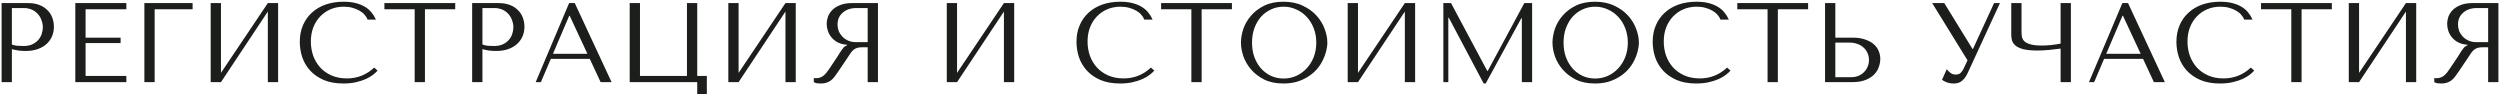 <?xml version="1.0" encoding="UTF-8"?> <svg xmlns="http://www.w3.org/2000/svg" width="974" height="37" viewBox="0 0 974 37" fill="none"><path d="M4.631 19.152V32H0.627V1.2H10.923C12.625 1.2 14.106 1.449 15.367 1.948C16.629 2.447 17.67 3.121 18.491 3.972C19.342 4.793 19.973 5.776 20.383 6.92C20.794 8.035 20.999 9.208 20.999 10.44C20.999 11.731 20.765 12.948 20.295 14.092C19.826 15.207 19.122 16.204 18.183 17.084C17.274 17.935 16.13 18.609 14.751 19.108C13.373 19.607 11.789 19.856 9.999 19.856C8.943 19.856 7.975 19.797 7.095 19.68C6.215 19.533 5.394 19.357 4.631 19.152ZM4.631 3.136V17.348C5.247 17.583 5.937 17.744 6.699 17.832C7.462 17.891 8.298 17.92 9.207 17.92C10.527 17.92 11.657 17.7 12.595 17.26C13.534 16.82 14.311 16.248 14.927 15.544C15.543 14.84 15.983 14.063 16.247 13.212C16.541 12.332 16.687 11.467 16.687 10.616C16.687 9.736 16.526 8.856 16.203 7.976C15.91 7.067 15.455 6.26 14.839 5.556C14.223 4.823 13.446 4.236 12.507 3.796C11.569 3.356 10.483 3.136 9.251 3.136H4.631ZM29.341 1.2H49.229V3.62H33.345V14.664H46.985V16.776H33.345V29.58H49.229V32H29.341V1.2ZM56.249 1.2H75.037V3.62H60.254V32H56.249V1.2ZM86.088 28.392L104.348 1.2H108.352V32H104.348V4.5L86.088 32H82.084V1.2H86.088V28.392ZM145.792 26.324L147.112 27.512C146.731 27.952 146.174 28.465 145.44 29.052C144.707 29.639 143.783 30.196 142.668 30.724C141.583 31.223 140.292 31.648 138.796 32C137.33 32.352 135.658 32.528 133.78 32.528C130.818 32.528 128.266 32.073 126.124 31.164C123.983 30.225 122.223 29.008 120.844 27.512C119.466 25.987 118.439 24.256 117.764 22.32C117.119 20.355 116.796 18.345 116.796 16.292C116.796 13.916 117.207 11.775 118.028 9.868C118.85 7.932 120.008 6.289 121.504 4.94C123 3.561 124.79 2.505 126.872 1.772C128.984 1.039 131.316 0.672 133.868 0.672C135.628 0.672 137.198 0.848 138.576 1.2C139.955 1.552 141.158 2.036 142.184 2.652C143.211 3.268 144.062 4.001 144.736 4.852C145.44 5.703 146.012 6.627 146.452 7.624H143.196C142.991 7.008 142.624 6.407 142.096 5.82C141.598 5.204 140.938 4.661 140.116 4.192C139.324 3.723 138.4 3.341 137.344 3.048C136.318 2.755 135.174 2.608 133.912 2.608C132.064 2.608 130.348 2.945 128.764 3.62C127.21 4.295 125.86 5.233 124.716 6.436C123.572 7.639 122.678 9.076 122.032 10.748C121.416 12.391 121.108 14.209 121.108 16.204C121.108 18.081 121.402 19.885 121.988 21.616C122.604 23.347 123.499 24.872 124.672 26.192C125.846 27.512 127.312 28.568 129.072 29.36C130.832 30.152 132.856 30.548 135.144 30.548C139.251 30.548 142.8 29.14 145.792 26.324ZM165.559 32H161.555V3.62H149.763V1.2H177.351V3.62H165.559V32ZM187.955 19.152V32H183.951V1.2H194.247C195.948 1.2 197.43 1.449 198.691 1.948C199.952 2.447 200.994 3.121 201.815 3.972C202.666 4.793 203.296 5.776 203.707 6.92C204.118 8.035 204.323 9.208 204.323 10.44C204.323 11.731 204.088 12.948 203.619 14.092C203.15 15.207 202.446 16.204 201.507 17.084C200.598 17.935 199.454 18.609 198.075 19.108C196.696 19.607 195.112 19.856 193.323 19.856C192.267 19.856 191.299 19.797 190.419 19.68C189.539 19.533 188.718 19.357 187.955 19.152ZM187.955 3.136V17.348C188.571 17.583 189.26 17.744 190.023 17.832C190.786 17.891 191.622 17.92 192.531 17.92C193.851 17.92 194.98 17.7 195.919 17.26C196.858 16.82 197.635 16.248 198.251 15.544C198.867 14.84 199.307 14.063 199.571 13.212C199.864 12.332 200.011 11.467 200.011 10.616C200.011 9.736 199.85 8.856 199.527 7.976C199.234 7.067 198.779 6.26 198.163 5.556C197.547 4.823 196.77 4.236 195.831 3.796C194.892 3.356 193.807 3.136 192.575 3.136H187.955ZM229.78 22.936H214.6L210.728 32H208.704L221.728 1.2H223.928L238.272 32H234.004L229.78 22.936ZM228.856 20.956L221.948 6.128H221.772L215.436 20.956H228.856ZM271.643 29.58H275.383V36.62H271.643V32H245.331V1.2H249.335V29.58H267.639V1.2H271.643V29.58ZM287.759 28.392L306.019 1.2H310.023V32H306.019V4.5L287.759 32H283.755V1.2H287.759V28.392ZM342.051 1.2V32H338.047V18.404H336.111C335.29 18.404 334.601 18.477 334.043 18.624C333.515 18.771 333.031 19.02 332.591 19.372C332.151 19.724 331.741 20.179 331.359 20.736C330.978 21.293 330.523 21.983 329.995 22.804L326.519 27.952C326.079 28.627 325.639 29.243 325.199 29.8C324.789 30.357 324.334 30.841 323.835 31.252C323.337 31.633 322.765 31.941 322.119 32.176C321.503 32.411 320.755 32.528 319.875 32.528C319.23 32.528 318.702 32.499 318.291 32.44C317.881 32.381 317.47 32.235 317.059 32V30.372C317.206 30.401 317.353 30.431 317.499 30.46C317.646 30.46 317.793 30.46 317.939 30.46C318.555 30.46 319.098 30.372 319.567 30.196C320.037 30.02 320.477 29.771 320.887 29.448C321.298 29.096 321.694 28.685 322.075 28.216C322.457 27.717 322.853 27.16 323.263 26.544C324.495 24.755 325.449 23.332 326.123 22.276C326.798 21.191 327.326 20.355 327.707 19.768C328.118 19.181 328.441 18.756 328.675 18.492C328.939 18.228 329.247 18.008 329.599 17.832L330.039 17.612V17.436C328.631 17.348 327.414 17.04 326.387 16.512C325.39 15.984 324.569 15.324 323.923 14.532C323.278 13.74 322.809 12.889 322.515 11.98C322.222 11.041 322.075 10.132 322.075 9.252C322.075 8.46 322.222 7.595 322.515 6.656C322.838 5.717 323.366 4.852 324.099 4.06C324.862 3.239 325.889 2.564 327.179 2.036C328.47 1.479 330.098 1.2 332.063 1.2H342.051ZM338.047 3.136H333.603C332.489 3.136 331.477 3.297 330.567 3.62C329.687 3.943 328.925 4.397 328.279 4.984C327.634 5.541 327.135 6.216 326.783 7.008C326.461 7.8 326.299 8.665 326.299 9.604C326.299 10.396 326.446 11.203 326.739 12.024C327.062 12.816 327.531 13.549 328.147 14.224C328.763 14.869 329.511 15.397 330.391 15.808C331.301 16.219 332.342 16.424 333.515 16.424H338.047V3.136ZM372.868 28.392L391.128 1.2H395.132V32H391.128V4.5L372.868 32H368.864V1.2H372.868V28.392ZM448.395 26.324L449.715 27.512C449.334 27.952 448.777 28.465 448.043 29.052C447.31 29.639 446.386 30.196 445.271 30.724C444.186 31.223 442.895 31.648 441.399 32C439.933 32.352 438.261 32.528 436.383 32.528C433.421 32.528 430.869 32.073 428.727 31.164C426.586 30.225 424.826 29.008 423.447 27.512C422.069 25.987 421.042 24.256 420.367 22.32C419.722 20.355 419.399 18.345 419.399 16.292C419.399 13.916 419.81 11.775 420.631 9.868C421.453 7.932 422.611 6.289 424.107 4.94C425.603 3.561 427.393 2.505 429.475 1.772C431.587 1.039 433.919 0.672 436.471 0.672C438.231 0.672 439.801 0.848 441.179 1.2C442.558 1.552 443.761 2.036 444.787 2.652C445.814 3.268 446.665 4.001 447.339 4.852C448.043 5.703 448.615 6.627 449.055 7.624H445.799C445.594 7.008 445.227 6.407 444.699 5.82C444.201 5.204 443.541 4.661 442.719 4.192C441.927 3.723 441.003 3.341 439.947 3.048C438.921 2.755 437.777 2.608 436.515 2.608C434.667 2.608 432.951 2.945 431.367 3.62C429.813 4.295 428.463 5.233 427.319 6.436C426.175 7.639 425.281 9.076 424.635 10.748C424.019 12.391 423.711 14.209 423.711 16.204C423.711 18.081 424.005 19.885 424.591 21.616C425.207 23.347 426.102 24.872 427.275 26.192C428.449 27.512 429.915 28.568 431.675 29.36C433.435 30.152 435.459 30.548 437.747 30.548C441.854 30.548 445.403 29.14 448.395 26.324ZM468.162 32H464.158V3.62H452.366V1.2H479.954V3.62H468.162V32ZM483.474 16.6C483.474 14.928 483.782 13.153 484.398 11.276C485.043 9.399 486.041 7.683 487.39 6.128C488.739 4.544 490.455 3.239 492.538 2.212C494.621 1.185 497.114 0.672 500.018 0.672C502.951 0.672 505.489 1.2 507.63 2.256C509.801 3.283 511.59 4.588 512.998 6.172C514.406 7.756 515.447 9.487 516.122 11.364C516.797 13.212 517.134 14.957 517.134 16.6C517.134 17.685 516.973 18.829 516.65 20.032C516.357 21.235 515.902 22.437 515.286 23.64C514.699 24.813 513.937 25.943 512.998 27.028C512.059 28.084 510.945 29.023 509.654 29.844C508.393 30.665 506.955 31.325 505.342 31.824C503.758 32.293 501.983 32.528 500.018 32.528C497.114 32.528 494.621 32.015 492.538 30.988C490.455 29.932 488.739 28.612 487.39 27.028C486.041 25.444 485.043 23.728 484.398 21.88C483.782 20.003 483.474 18.243 483.474 16.6ZM487.786 16.6C487.786 18.653 488.094 20.545 488.71 22.276C489.355 23.977 490.221 25.444 491.306 26.676C492.421 27.908 493.726 28.876 495.222 29.58C496.718 30.255 498.346 30.592 500.106 30.592C501.837 30.592 503.465 30.255 504.99 29.58C506.545 28.876 507.894 27.908 509.038 26.676C510.211 25.444 511.135 23.977 511.81 22.276C512.485 20.545 512.822 18.653 512.822 16.6C512.822 14.547 512.485 12.669 511.81 10.968C511.135 9.237 510.211 7.756 509.038 6.524C507.894 5.292 506.545 4.339 504.99 3.664C503.465 2.96 501.837 2.608 500.106 2.608C498.346 2.608 496.718 2.96 495.222 3.664C493.726 4.339 492.421 5.292 491.306 6.524C490.221 7.756 489.355 9.237 488.71 10.968C488.094 12.669 487.786 14.547 487.786 16.6ZM529.068 28.392L547.328 1.2H551.332V32H547.328V4.5L529.068 32H525.064V1.2H529.068V28.392ZM565.32 1.2L579.444 27.644H579.62L593.876 1.2H596.912V32H592.908V7.052H592.732L578.828 32.528H578.036L564.44 6.876H564.264V32H562.328V1.2H565.32ZM604.849 16.6C604.849 14.928 605.157 13.153 605.773 11.276C606.418 9.399 607.415 7.683 608.765 6.128C610.114 4.544 611.83 3.239 613.913 2.212C615.995 1.185 618.489 0.672 621.393 0.672C624.326 0.672 626.863 1.2 629.005 2.256C631.175 3.283 632.965 4.588 634.373 6.172C635.781 7.756 636.822 9.487 637.497 11.364C638.171 13.212 638.509 14.957 638.509 16.6C638.509 17.685 638.347 18.829 638.025 20.032C637.731 21.235 637.277 22.437 636.661 23.64C636.074 24.813 635.311 25.943 634.373 27.028C633.434 28.084 632.319 29.023 631.029 29.844C629.767 30.665 628.33 31.325 626.717 31.824C625.133 32.293 623.358 32.528 621.393 32.528C618.489 32.528 615.995 32.015 613.913 30.988C611.83 29.932 610.114 28.612 608.765 27.028C607.415 25.444 606.418 23.728 605.773 21.88C605.157 20.003 604.849 18.243 604.849 16.6ZM609.161 16.6C609.161 18.653 609.469 20.545 610.085 22.276C610.73 23.977 611.595 25.444 612.681 26.676C613.795 27.908 615.101 28.876 616.597 29.58C618.093 30.255 619.721 30.592 621.481 30.592C623.211 30.592 624.839 30.255 626.365 29.58C627.919 28.876 629.269 27.908 630.413 26.676C631.586 25.444 632.51 23.977 633.185 22.276C633.859 20.545 634.197 18.653 634.197 16.6C634.197 14.547 633.859 12.669 633.185 10.968C632.51 9.237 631.586 7.756 630.413 6.524C629.269 5.292 627.919 4.339 626.365 3.664C624.839 2.96 623.211 2.608 621.481 2.608C619.721 2.608 618.093 2.96 616.597 3.664C615.101 4.339 613.795 5.292 612.681 6.524C611.595 7.756 610.73 9.237 610.085 10.968C609.469 12.669 609.161 14.547 609.161 16.6ZM672.883 26.324L674.203 27.512C673.822 27.952 673.264 28.465 672.531 29.052C671.798 29.639 670.874 30.196 669.759 30.724C668.674 31.223 667.383 31.648 665.887 32C664.42 32.352 662.748 32.528 660.871 32.528C657.908 32.528 655.356 32.073 653.215 31.164C651.074 30.225 649.314 29.008 647.935 27.512C646.556 25.987 645.53 24.256 644.855 22.32C644.21 20.355 643.887 18.345 643.887 16.292C643.887 13.916 644.298 11.775 645.119 9.868C645.94 7.932 647.099 6.289 648.595 4.94C650.091 3.561 651.88 2.505 653.963 1.772C656.075 1.039 658.407 0.672 660.959 0.672C662.719 0.672 664.288 0.848 665.667 1.2C667.046 1.552 668.248 2.036 669.275 2.652C670.302 3.268 671.152 4.001 671.827 4.852C672.531 5.703 673.103 6.627 673.543 7.624H670.287C670.082 7.008 669.715 6.407 669.187 5.82C668.688 5.204 668.028 4.661 667.207 4.192C666.415 3.723 665.491 3.341 664.435 3.048C663.408 2.755 662.264 2.608 661.003 2.608C659.155 2.608 657.439 2.945 655.855 3.62C654.3 4.295 652.951 5.233 651.807 6.436C650.663 7.639 649.768 9.076 649.123 10.748C648.507 12.391 648.199 14.209 648.199 16.204C648.199 18.081 648.492 19.885 649.079 21.616C649.695 23.347 650.59 24.872 651.763 26.192C652.936 27.512 654.403 28.568 656.163 29.36C657.923 30.152 659.947 30.548 662.235 30.548C666.342 30.548 669.891 29.14 672.883 26.324ZM692.65 32H688.646V3.62H676.854V1.2H704.442V3.62H692.65V32ZM711.042 32V1.2H715.046V14.664H721.778C723.714 14.664 725.356 14.913 726.706 15.412C728.084 15.881 729.199 16.497 730.05 17.26C730.93 18.023 731.56 18.903 731.942 19.9C732.352 20.897 732.558 21.895 732.558 22.892C732.558 23.948 732.367 25.019 731.986 26.104C731.634 27.16 731.032 28.128 730.182 29.008C729.331 29.888 728.202 30.607 726.794 31.164C725.386 31.721 723.626 32 721.514 32H711.042ZM715.046 30.064H721.294C722.32 30.064 723.244 29.888 724.066 29.536C724.916 29.184 725.635 28.7 726.222 28.084C726.838 27.468 727.307 26.764 727.63 25.972C727.982 25.151 728.158 24.285 728.158 23.376C728.158 22.408 727.967 21.513 727.586 20.692C727.234 19.841 726.72 19.123 726.046 18.536C725.4 17.92 724.608 17.451 723.67 17.128C722.76 16.776 721.763 16.6 720.678 16.6H715.046V30.064ZM757.486 1.2L768.486 19.064H768.662L776.89 1.2H779.178L766.55 28.568C766.139 29.419 765.714 30.108 765.274 30.636C764.834 31.135 764.379 31.531 763.91 31.824C763.47 32.117 763.001 32.308 762.502 32.396C762.033 32.484 761.578 32.528 761.138 32.528C760.141 32.528 759.231 32.367 758.41 32.044C757.618 31.751 757.017 31.428 756.606 31.076L758.454 26.984C758.835 27.483 759.319 27.952 759.906 28.392C760.493 28.832 761.138 29.052 761.842 29.052C762.781 29.052 763.455 28.832 763.866 28.392C764.306 27.952 764.673 27.439 764.966 26.852L766.55 23.508L752.778 1.2H757.486ZM802.813 16.996V1.2H806.817V32H802.813V18.932C801.493 19.108 799.997 19.284 798.325 19.46C796.653 19.607 795.128 19.68 793.749 19.68C791.402 19.68 789.554 19.504 788.205 19.152C786.856 18.771 785.844 18.287 785.169 17.7C784.494 17.084 784.054 16.409 783.849 15.676C783.673 14.943 783.585 14.209 783.585 13.476V1.2H787.589V12.288C787.589 12.963 787.633 13.623 787.721 14.268C787.838 14.913 788.146 15.5 788.645 16.028C789.144 16.527 789.936 16.937 791.021 17.26C792.106 17.583 793.617 17.744 795.553 17.744C795.993 17.744 796.506 17.729 797.093 17.7C797.709 17.671 798.34 17.627 798.985 17.568C799.66 17.48 800.32 17.392 800.965 17.304C801.64 17.216 802.256 17.113 802.813 16.996ZM834.933 22.936H819.753L815.881 32H813.857L826.881 1.2H829.081L843.425 32H839.157L834.933 22.936ZM834.009 20.956L827.101 6.128H826.925L820.589 20.956H834.009ZM876.928 26.324L878.248 27.512C877.867 27.952 877.309 28.465 876.576 29.052C875.843 29.639 874.919 30.196 873.804 30.724C872.719 31.223 871.428 31.648 869.932 32C868.465 32.352 866.793 32.528 864.916 32.528C861.953 32.528 859.401 32.073 857.26 31.164C855.119 30.225 853.359 29.008 851.98 27.512C850.601 25.987 849.575 24.256 848.9 22.32C848.255 20.355 847.932 18.345 847.932 16.292C847.932 13.916 848.343 11.775 849.164 9.868C849.985 7.932 851.144 6.289 852.64 4.94C854.136 3.561 855.925 2.505 858.008 1.772C860.12 1.039 862.452 0.672 865.004 0.672C866.764 0.672 868.333 0.848 869.712 1.2C871.091 1.552 872.293 2.036 873.32 2.652C874.347 3.268 875.197 4.001 875.872 4.852C876.576 5.703 877.148 6.627 877.588 7.624H874.332C874.127 7.008 873.76 6.407 873.232 5.82C872.733 5.204 872.073 4.661 871.252 4.192C870.46 3.723 869.536 3.341 868.48 3.048C867.453 2.755 866.309 2.608 865.048 2.608C863.2 2.608 861.484 2.945 859.9 3.62C858.345 4.295 856.996 5.233 855.852 6.436C854.708 7.639 853.813 9.076 853.168 10.748C852.552 12.391 852.244 14.209 852.244 16.204C852.244 18.081 852.537 19.885 853.124 21.616C853.74 23.347 854.635 24.872 855.808 26.192C856.981 27.512 858.448 28.568 860.208 29.36C861.968 30.152 863.992 30.548 866.28 30.548C870.387 30.548 873.936 29.14 876.928 26.324ZM896.695 32H892.691V3.62H880.899V1.2H908.487V3.62H896.695V32ZM919.091 28.392L937.351 1.2H941.355V32H937.351V4.5L919.091 32H915.087V1.2H919.091V28.392ZM973.383 1.2V32H969.379V18.404H967.443C966.621 18.404 965.932 18.477 965.375 18.624C964.847 18.771 964.363 19.02 963.923 19.372C963.483 19.724 963.072 20.179 962.691 20.736C962.309 21.293 961.855 21.983 961.327 22.804L957.851 27.952C957.411 28.627 956.971 29.243 956.531 29.8C956.12 30.357 955.665 30.841 955.167 31.252C954.668 31.633 954.096 31.941 953.451 32.176C952.835 32.411 952.087 32.528 951.207 32.528C950.561 32.528 950.033 32.499 949.623 32.44C949.212 32.381 948.801 32.235 948.391 32V30.372C948.537 30.401 948.684 30.431 948.831 30.46C948.977 30.46 949.124 30.46 949.271 30.46C949.887 30.46 950.429 30.372 950.899 30.196C951.368 30.02 951.808 29.771 952.219 29.448C952.629 29.096 953.025 28.685 953.407 28.216C953.788 27.717 954.184 27.16 954.595 26.544C955.827 24.755 956.78 23.332 957.455 22.276C958.129 21.191 958.657 20.355 959.039 19.768C959.449 19.181 959.772 18.756 960.007 18.492C960.271 18.228 960.579 18.008 960.931 17.832L961.371 17.612V17.436C959.963 17.348 958.745 17.04 957.719 16.512C956.721 15.984 955.9 15.324 955.255 14.532C954.609 13.74 954.14 12.889 953.847 11.98C953.553 11.041 953.407 10.132 953.407 9.252C953.407 8.46 953.553 7.595 953.847 6.656C954.169 5.717 954.697 4.852 955.431 4.06C956.193 3.239 957.22 2.564 958.511 2.036C959.801 1.479 961.429 1.2 963.395 1.2H973.383ZM969.379 3.136H964.935C963.82 3.136 962.808 3.297 961.899 3.62C961.019 3.943 960.256 4.397 959.611 4.984C958.965 5.541 958.467 6.216 958.115 7.008C957.792 7.8 957.631 8.665 957.631 9.604C957.631 10.396 957.777 11.203 958.071 12.024C958.393 12.816 958.863 13.549 959.479 14.224C960.095 14.869 960.843 15.397 961.723 15.808C962.632 16.219 963.673 16.424 964.847 16.424H969.379V3.136Z" fill="#1B1E1A"></path></svg> 